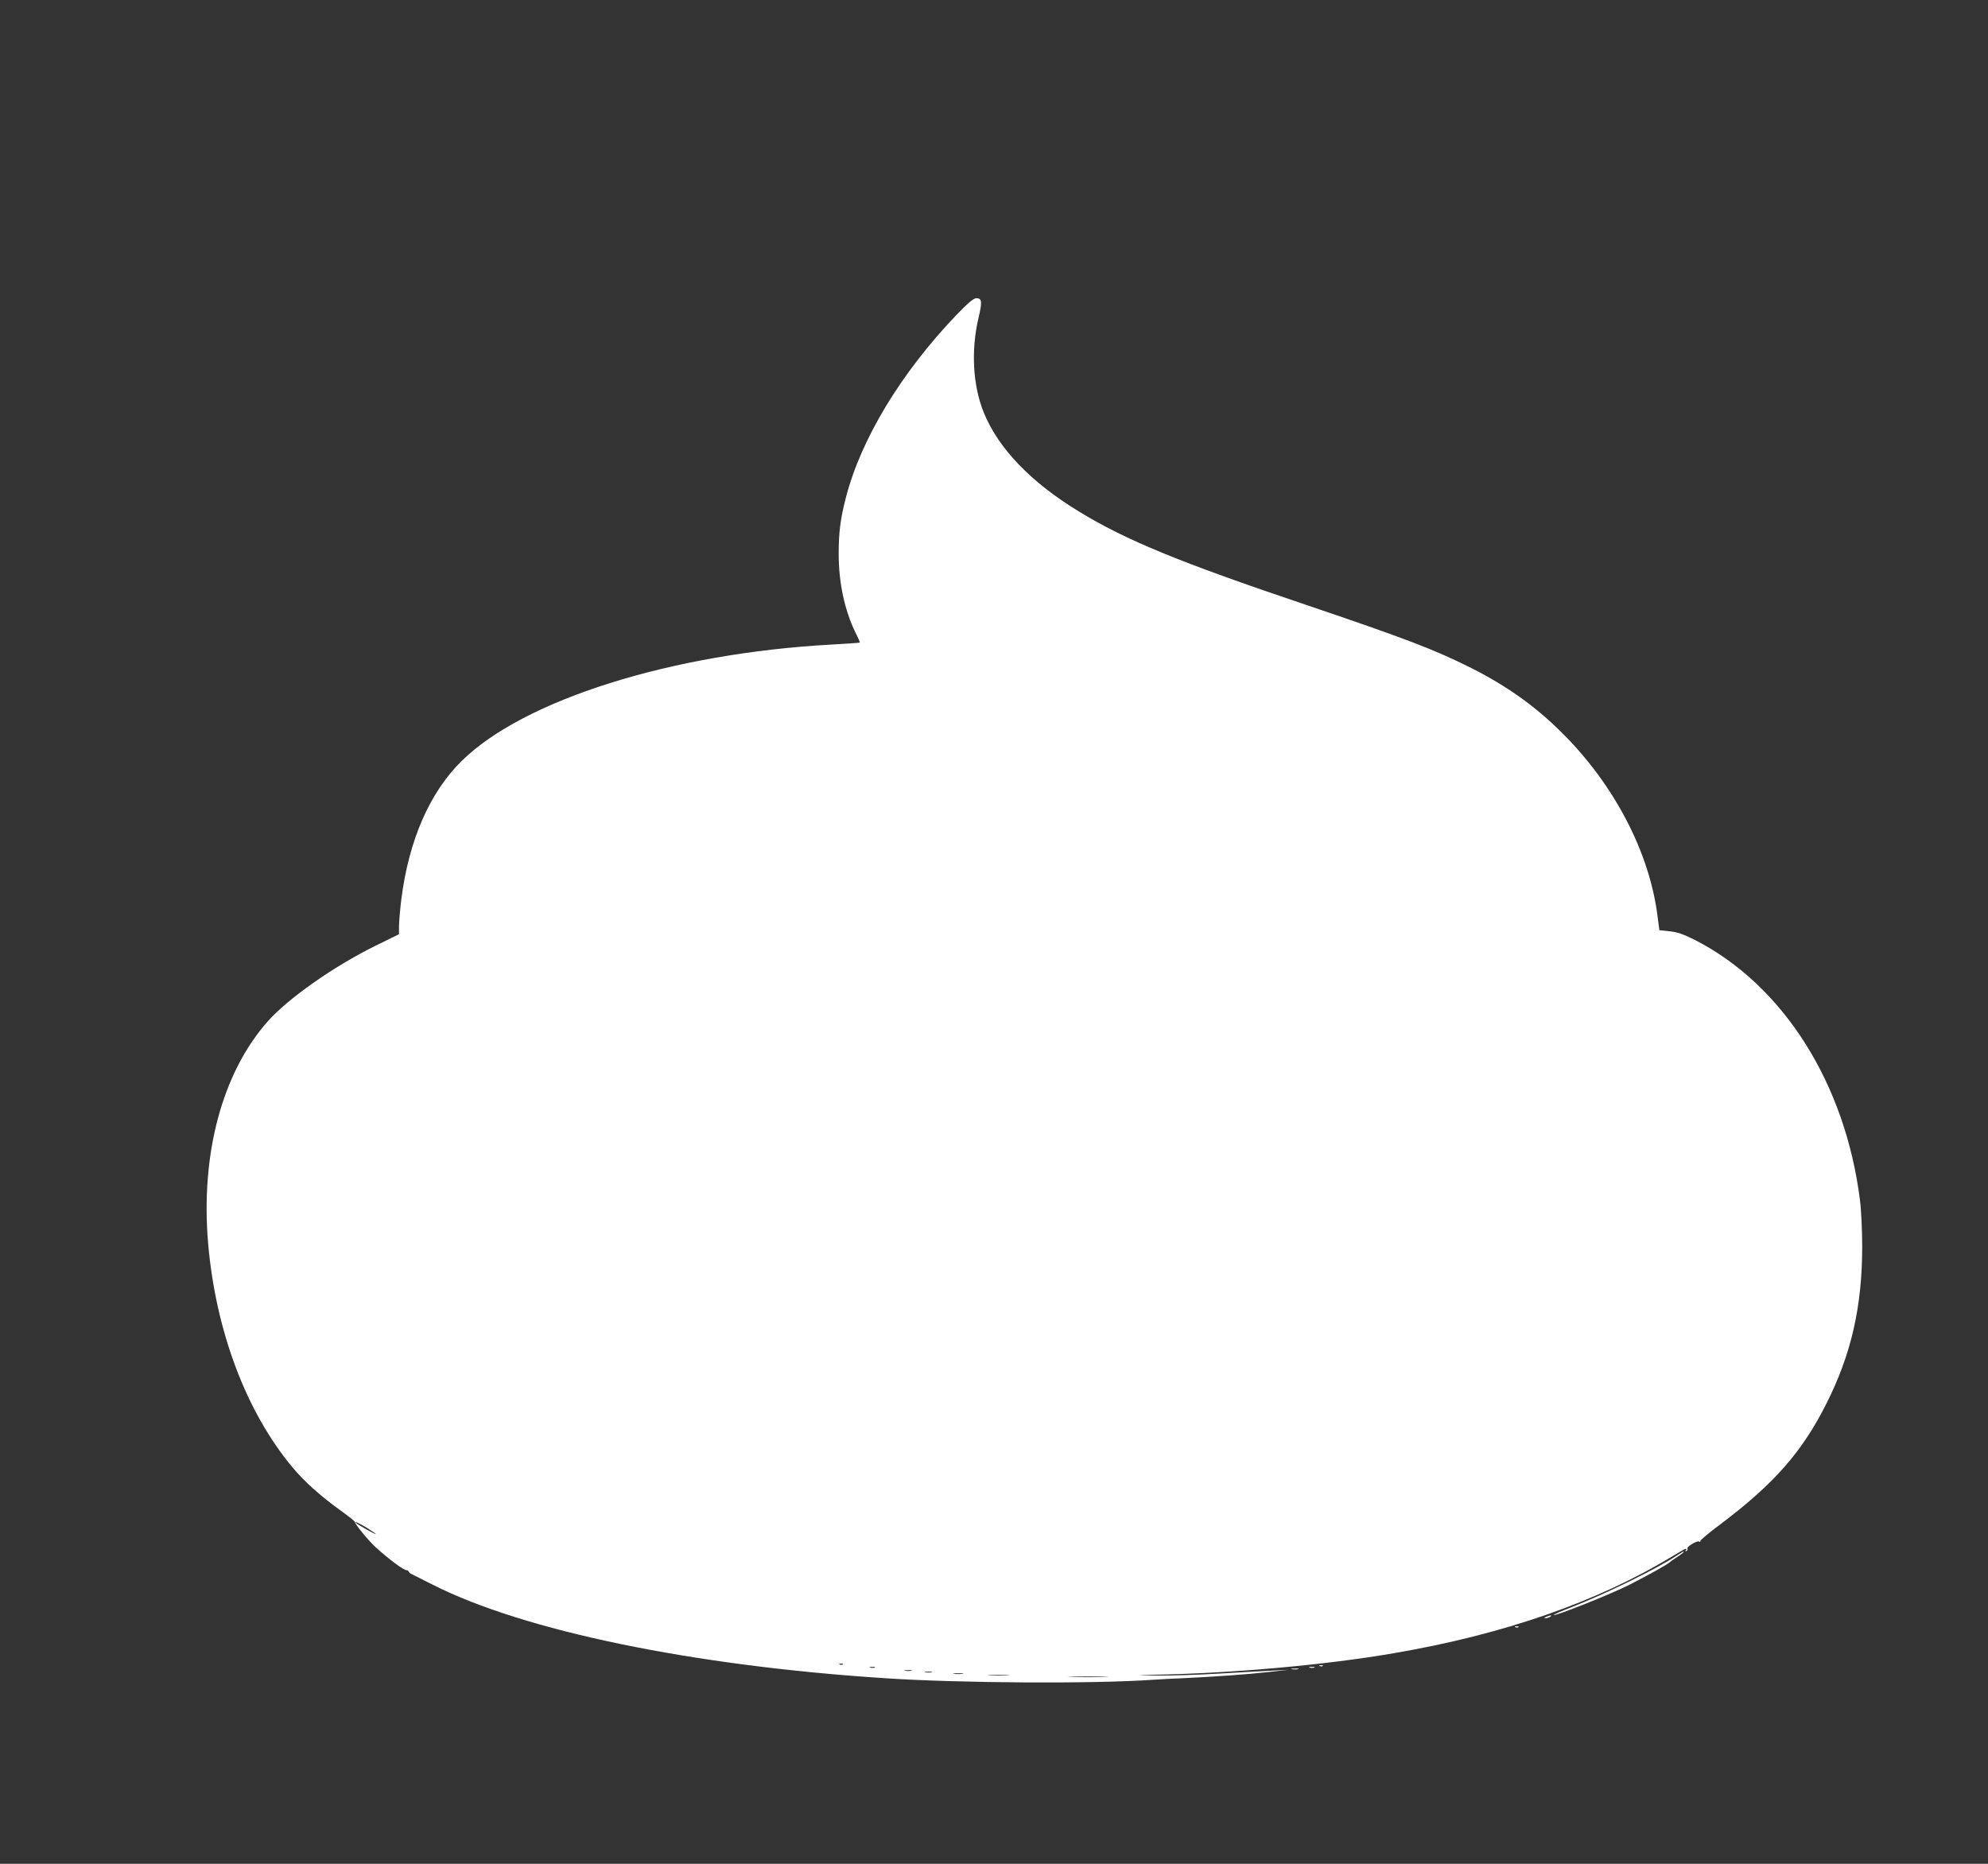 <?xml version="1.0" standalone="no"?>
<!DOCTYPE svg PUBLIC "-//W3C//DTD SVG 20010904//EN"
 "http://www.w3.org/TR/2001/REC-SVG-20010904/DTD/svg10.dtd">
<svg version="1.0" xmlns="http://www.w3.org/2000/svg"
 width="1280pt" height="1200pt" viewBox="0 0 1280 1200"
 preserveAspectRatio="xMidYMid meet">
<rect x="0" y="0" width="1280" height="1200" fill="#333333" stroke="none"/>
<g transform="translate(0,1200) scale(0.1,-0.1)"
fill="#ffffff" stroke="none">
<path d="M6156 9970 c-356 -373 -613 -798 -710 -1175 -35 -137 -46 -219 -46
-361 0 -186 38 -363 109 -509 17 -33 29 -61 27 -62 -1 -2 -83 -7 -182 -13
-1029 -56 -1982 -356 -2381 -749 -207 -203 -341 -512 -389 -891 -8 -63 -14
-139 -15 -170 l0 -55 -157 -77 c-265 -131 -559 -338 -689 -485 -292 -331 -432
-851 -383 -1428 49 -564 244 -1083 542 -1441 80 -96 187 -191 323 -288 44 -32
80 -61 80 -65 0 -14 86 -119 134 -163 87 -79 180 -148 200 -148 6 0 11 -3 11
-7 0 -5 10 -13 23 -19 12 -6 72 -36 133 -67 587 -297 1669 -521 2910 -602 481
-32 1350 -37 1729 -10 44 3 132 8 195 10 192 9 418 25 550 40 l125 14 -100 -5
c-55 -3 -208 -11 -340 -19 -132 -8 -312 -14 -400 -13 -146 2 -149 3 -35 5 510
9 1115 63 1555 139 707 121 1307 330 1788 621 92 56 103 60 91 41 -4 -7 -3 -8
5 -4 6 4 9 11 6 16 -7 11 62 53 75 45 6 -4 9 -2 8 3 -2 5 56 54 129 108 346
261 526 465 683 778 160 317 230 626 230 1009 0 101 -6 234 -14 297 -94 755
-495 1388 -1063 1678 -76 38 -113 51 -164 56 l-65 7 -12 92 c-52 411 -279 846
-617 1181 -170 169 -354 300 -582 415 -242 121 -424 190 -1068 408 -810 273
-1156 415 -1457 599 -311 189 -520 407 -614 638 -70 173 -83 399 -34 608 25
106 23 128 -14 128 -17 0 -52 -29 -130 -110z m-3795 -7806 c32 -20 59 -39 59
-41 0 -5 -110 56 -124 69 -23 19 10 5 65 -28z m3066 -880 c-3 -3 -12 -4 -19
-1 -8 3 -5 6 6 6 11 1 17 -2 13 -5z m206 -21 c-7 -2 -21 -2 -30 0 -10 3 -4 5
12 5 17 0 24 -2 18 -5z m235 -20 c-10 -2 -28 -2 -40 0 -13 2 -5 4 17 4 22 1
32 -1 23 -4z m130 -10 c-10 -2 -28 -2 -40 0 -13 2 -5 4 17 4 22 1 32 -1 23 -4z
m200 -10 c-16 -2 -40 -2 -55 0 -16 2 -3 4 27 4 30 0 43 -2 28 -4z m290 -10
c-32 -2 -84 -2 -115 0 -32 2 -6 3 57 3 63 0 89 -1 58 -3z m625 -10 c-56 -2
-151 -2 -210 0 -59 1 -13 3 102 3 116 0 164 -2 108 -3z"/>
<path d="M10800 1987 c-124 -84 -469 -253 -687 -337 -62 -24 -111 -45 -109
-48 9 -9 372 136 486 194 133 68 238 127 256 142 5 5 29 22 52 37 37 24 49 35
39 35 -1 0 -18 -11 -37 -23z"/>
<path d="M9955 1590 c-13 -6 -15 -9 -5 -9 8 0 22 4 30 9 18 12 2 12 -25 0z"/>
<path d="M9758 1523 c7 -3 16 -2 19 1 4 3 -2 6 -13 5 -11 0 -14 -3 -6 -6z"/>
<path d="M8498 1273 c7 -3 16 -2 19 1 4 3 -2 6 -13 5 -11 0 -14 -3 -6 -6z"/>
<path d="M8433 1263 c9 -2 23 -2 30 0 6 3 -1 5 -18 5 -16 0 -22 -2 -12 -5z"/>
<path d="M8318 1253 c12 -2 30 -2 40 0 9 3 -1 5 -23 4 -22 0 -30 -2 -17 -4z"/>
</g>
</svg>
